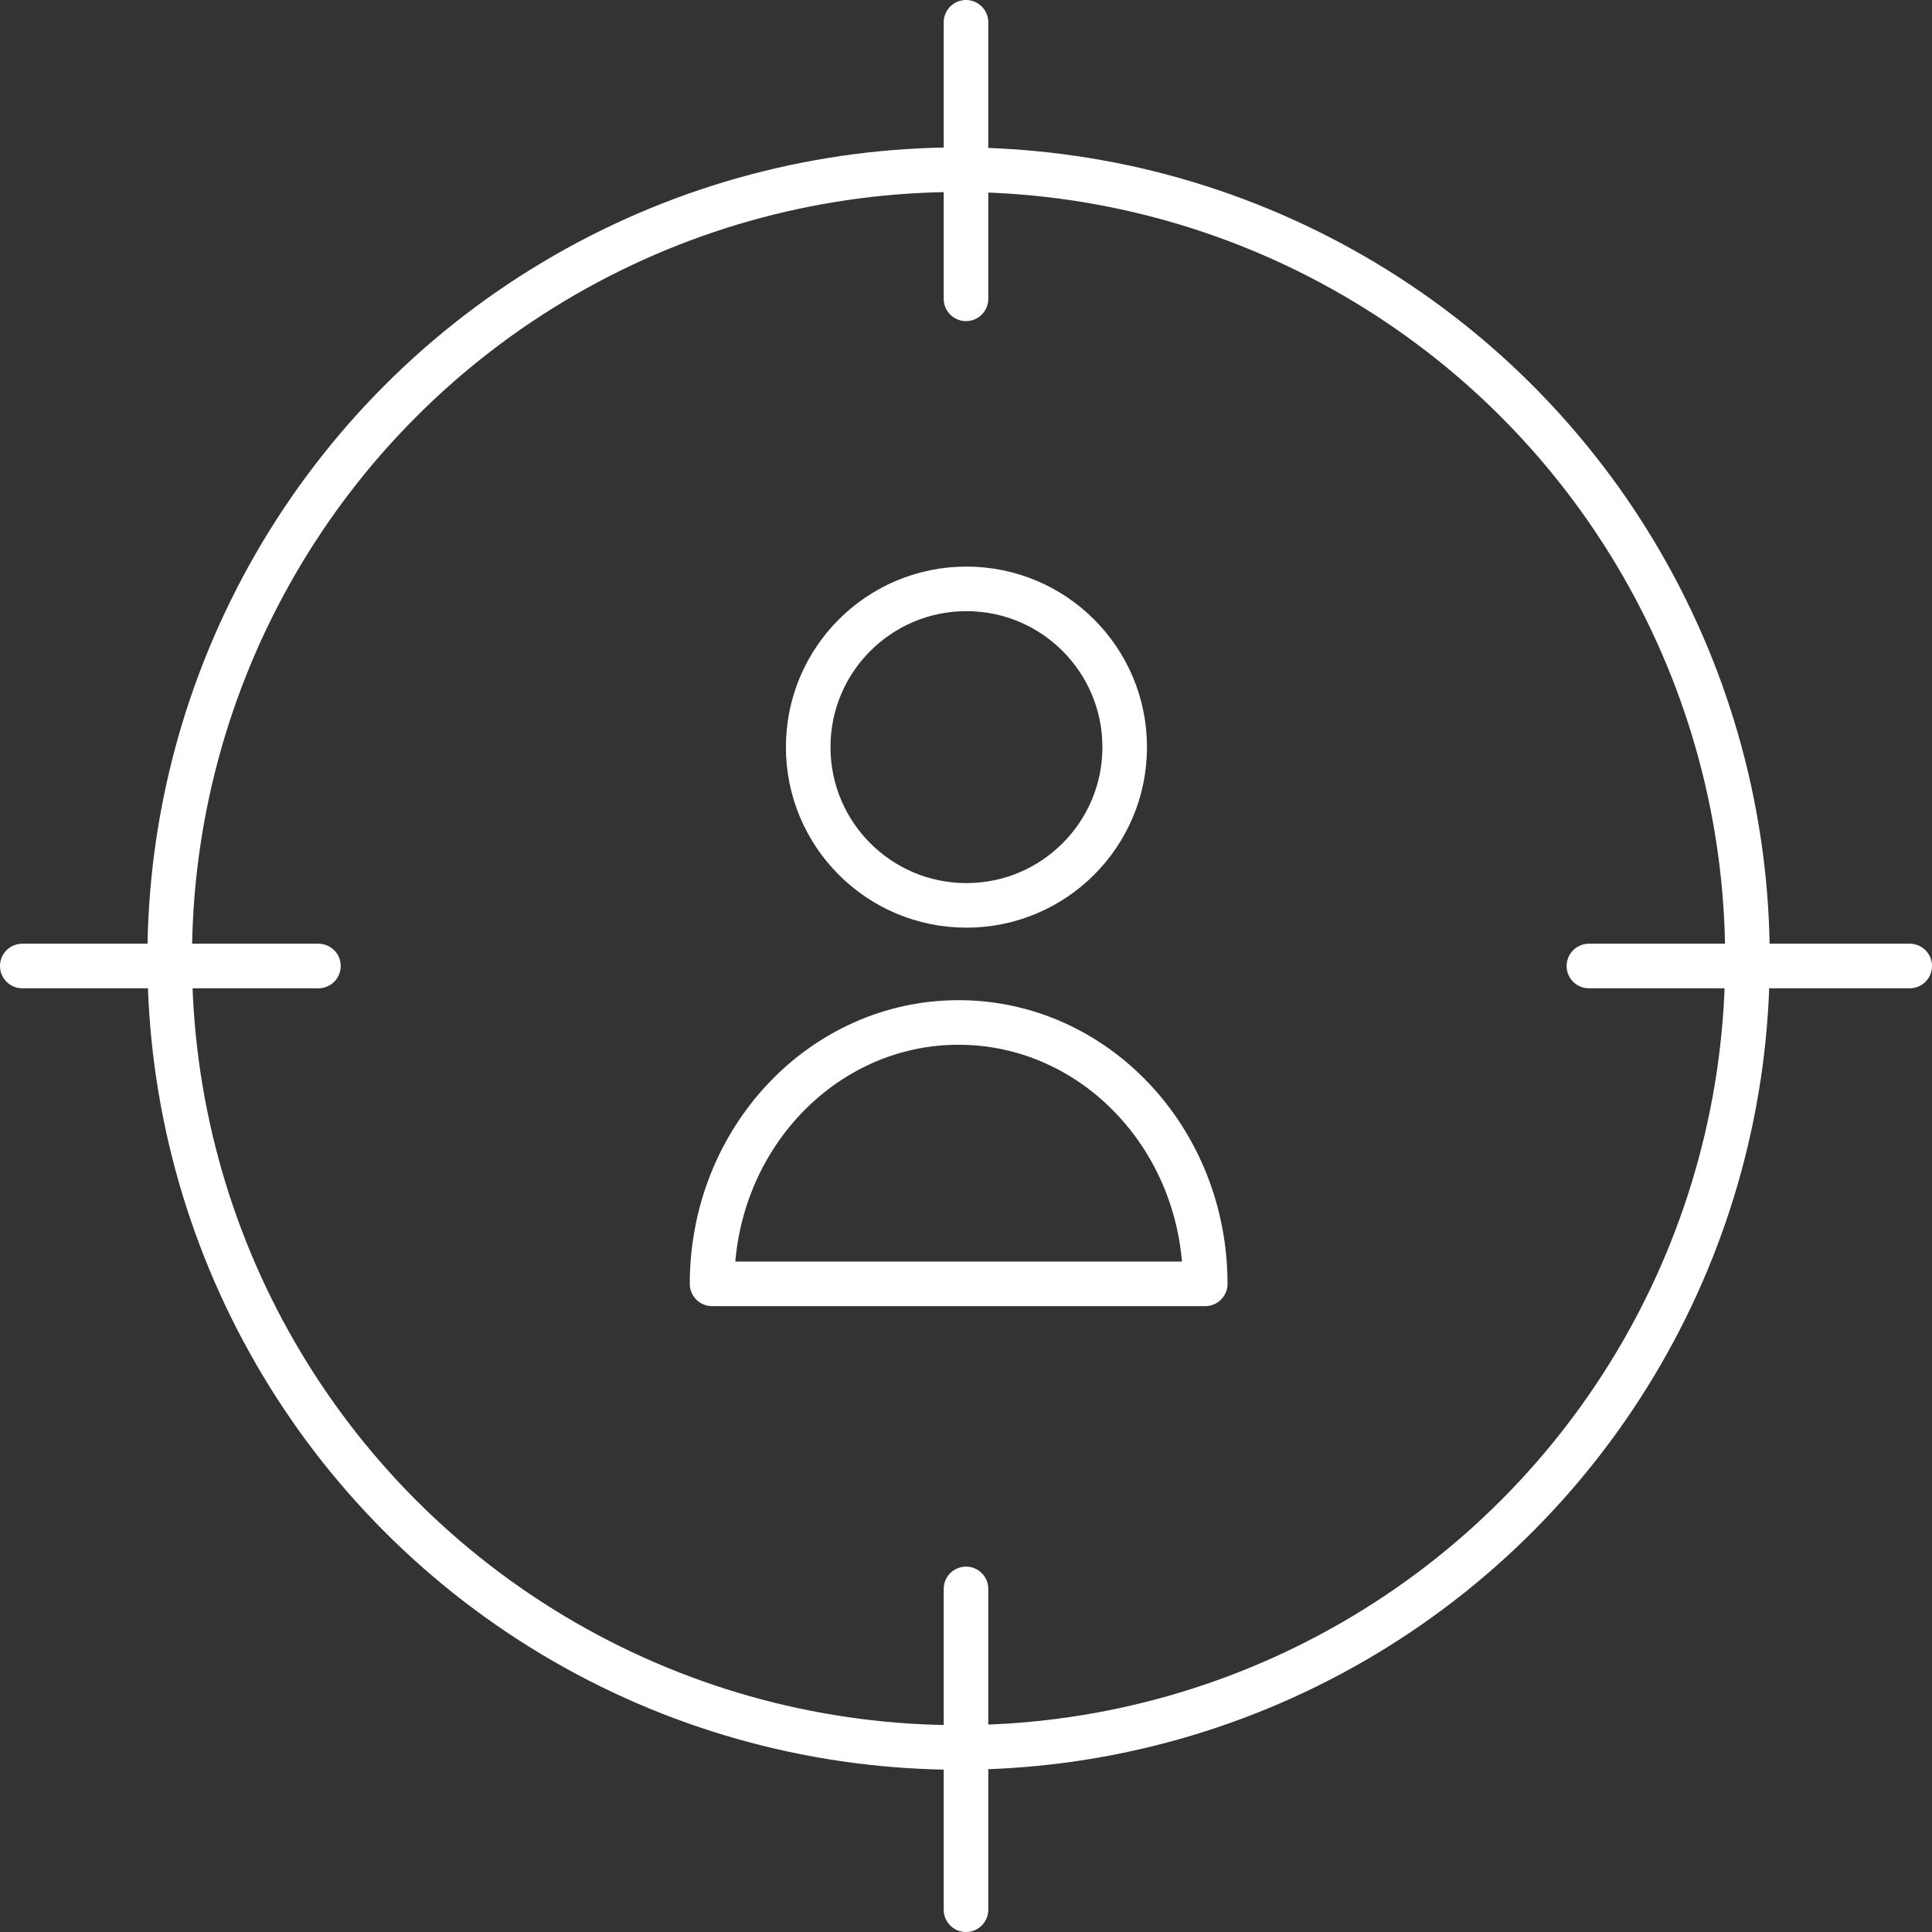 <?xml version="1.0" encoding="UTF-8"?>
<svg xmlns="http://www.w3.org/2000/svg" viewBox="0 0 130.02 130.02">
  <rect x="0" y="0" width="130.02" height="130.02" fill="#333333" stroke="none"/>
  <defs>
    <style>.cls-1{fill:none;stroke:#fff;stroke-linecap:round;stroke-linejoin:round;stroke-width:3px;}</style>
  </defs>
  <g id="Ebene_2" data-name="Ebene 2">
    <g id="Ebene_1-2" data-name="Ebene 1">
      <circle class="cls-1" cx="64.51" cy="64.51" r="53.09"></circle>
      <line class="cls-1" x1="65.01" y1="20.11" x2="65.01" y2="1.5"></line>
      <line class="cls-1" x1="65.01" y1="128.52" x2="65.01" y2="106.93"></line>
      <line class="cls-1" x1="21.43" y1="65.01" x2="1.5" y2="65.01"></line>
      <line class="cls-1" x1="128.52" y1="65.01" x2="106.93" y2="65.01"></line>
      <circle class="cls-1" cx="65.04" cy="50.28" r="10.65"></circle>
      <path class="cls-1" d="M64.51,68.81c-9.16,0-16.59,7.87-16.59,17.59H81.11C81.11,76.68,73.68,68.81,64.51,68.81Z"></path>
    </g>
  </g>
</svg>
